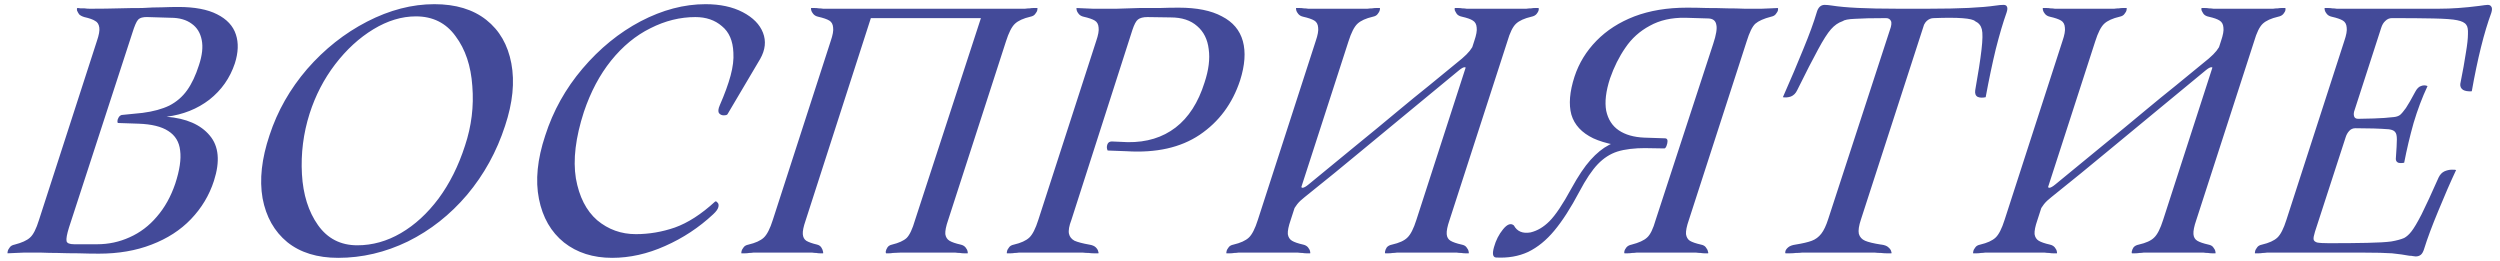 <?xml version="1.0" encoding="UTF-8"?> <svg xmlns="http://www.w3.org/2000/svg" width="287" height="30" viewBox="0 0 287 30" fill="none"> <path d="M2.72 29L1.76 29.04C1.413 29.067 1.12 29.08 0.88 29.08C0.853 29.08 0.853 29.013 0.88 28.88C0.907 28.72 0.987 28.56 1.12 28.4C1.227 28.24 1.413 28.133 1.68 28.08C2.507 27.867 3.093 27.6 3.44 27.28C3.813 26.96 4.16 26.28 4.48 25.24L11.12 4.72C11.36 4.027 11.453 3.507 11.4 3.16C11.347 2.787 11.187 2.533 10.92 2.4C10.68 2.24 10.267 2.093 9.68 1.96C9.413 1.88 9.213 1.773 9.08 1.64C8.973 1.48 8.893 1.333 8.84 1.2C8.813 1.04 8.827 0.947 8.88 0.92C8.987 0.92 9.107 0.933 9.24 0.96C9.4 0.96 9.56 0.96 9.72 0.96C9.907 0.987 10.08 1 10.24 1C10.4 1 10.56 1 10.72 1C11.68 1 12.627 0.987 13.56 0.96C14.52 0.933 15.44 0.92 16.32 0.92C17.147 0.867 17.907 0.84 18.6 0.84C19.293 0.813 19.92 0.8 20.48 0.8C22.347 0.8 23.827 1.08 24.92 1.64C26.04 2.2 26.76 2.973 27.08 3.96C27.4 4.92 27.36 6.027 26.96 7.28C26.4 8.96 25.427 10.347 24.04 11.44C22.653 12.507 21.013 13.16 19.12 13.4C21.387 13.587 23.04 14.307 24.08 15.56C25.12 16.787 25.28 18.52 24.56 20.76C24.027 22.413 23.147 23.88 21.92 25.16C20.72 26.413 19.213 27.387 17.4 28.08C15.613 28.773 13.6 29.12 11.36 29.12C10.613 29.12 9.827 29.107 9 29.08C8.2 29.08 7.4 29.067 6.6 29.04C5.987 29.04 5.36 29.027 4.72 29C4.08 29 3.413 29 2.72 29ZM16.36 12.96C17.587 12.8 18.613 12.52 19.44 12.12C20.267 11.693 20.947 11.107 21.48 10.36C22.013 9.613 22.467 8.653 22.84 7.48C23.213 6.36 23.32 5.4 23.16 4.6C23 3.773 22.613 3.147 22 2.72C21.387 2.267 20.587 2.04 19.6 2.04L16.96 1.96C16.427 1.933 16.053 2.04 15.84 2.28C15.653 2.493 15.44 2.987 15.2 3.76L7.92 26.12C7.68 26.893 7.587 27.413 7.64 27.68C7.693 27.92 7.987 28.04 8.52 28.04H11.16C12.467 28.04 13.707 27.773 14.88 27.24C16.08 26.707 17.12 25.92 18 24.88C18.907 23.84 19.613 22.573 20.12 21.08C20.627 19.533 20.813 18.267 20.68 17.28C20.573 16.293 20.12 15.547 19.32 15.04C18.547 14.533 17.413 14.253 15.92 14.2L13.56 14.12C13.507 14.12 13.48 14.053 13.48 13.92C13.48 13.787 13.52 13.653 13.6 13.52C13.68 13.36 13.8 13.253 13.96 13.2L16.36 12.96ZM38.823 29.6C36.423 29.6 34.477 29 32.983 27.8C31.49 26.573 30.543 24.893 30.143 22.76C29.77 20.627 30.037 18.213 30.943 15.52C31.85 12.747 33.29 10.213 35.263 7.92C37.263 5.627 39.557 3.813 42.143 2.48C44.73 1.147 47.303 0.48 49.863 0.48C52.317 0.48 54.303 1.08 55.823 2.28C57.343 3.48 58.303 5.147 58.703 7.28C59.103 9.413 58.863 11.8 57.983 14.44C57.023 17.4 55.57 20.04 53.623 22.36C51.677 24.653 49.41 26.44 46.823 27.72C44.237 28.973 41.57 29.6 38.823 29.6ZM41.023 28.16C42.757 28.16 44.423 27.693 46.023 26.76C47.623 25.827 49.063 24.507 50.343 22.8C51.623 21.067 52.637 19.04 53.383 16.72C54.13 14.48 54.41 12.2 54.223 9.88C54.063 7.56 53.423 5.653 52.303 4.16C51.21 2.64 49.69 1.88 47.743 1.88C46.117 1.88 44.49 2.373 42.863 3.36C41.237 4.347 39.77 5.693 38.463 7.4C37.183 9.08 36.21 10.96 35.543 13.04C34.823 15.307 34.53 17.627 34.663 20C34.797 22.347 35.41 24.293 36.503 25.84C37.597 27.387 39.103 28.16 41.023 28.16ZM83.512 13.12C83.459 13.2 83.312 13.24 83.072 13.24C82.859 13.24 82.685 13.16 82.552 13C82.418 12.813 82.445 12.507 82.632 12.08C83.192 10.8 83.605 9.667 83.872 8.68C84.138 7.693 84.245 6.813 84.192 6.04C84.138 4.68 83.698 3.667 82.872 3C82.072 2.307 81.058 1.96 79.832 1.96C78.072 1.96 76.352 2.387 74.672 3.24C72.992 4.067 71.485 5.307 70.152 6.96C68.845 8.587 67.805 10.547 67.032 12.84C66.072 15.8 65.765 18.347 66.112 20.48C66.485 22.587 67.299 24.187 68.552 25.28C69.832 26.347 71.312 26.88 72.992 26.88C74.512 26.88 76.005 26.627 77.472 26.12C78.965 25.587 80.499 24.6 82.072 23.16C82.152 23.08 82.245 23.107 82.352 23.24C82.485 23.347 82.525 23.52 82.472 23.76C82.418 24 82.219 24.28 81.872 24.6C80.245 26.12 78.405 27.333 76.352 28.24C74.325 29.147 72.299 29.6 70.272 29.6C68.085 29.6 66.245 29.013 64.752 27.84C63.258 26.64 62.298 24.973 61.872 22.84C61.445 20.707 61.685 18.28 62.592 15.56C63.498 12.733 64.925 10.173 66.872 7.88C68.845 5.56 71.072 3.747 73.552 2.44C76.058 1.133 78.538 0.48 80.992 0.48C82.672 0.48 84.099 0.787 85.272 1.4C86.445 2.013 87.219 2.8 87.592 3.76C87.965 4.72 87.859 5.72 87.272 6.76L83.512 13.12ZM92.482 25.32C92.242 26.013 92.135 26.533 92.162 26.88C92.189 27.227 92.322 27.48 92.562 27.64C92.829 27.8 93.242 27.947 93.802 28.08C94.016 28.133 94.175 28.24 94.282 28.4C94.389 28.56 94.456 28.72 94.482 28.88C94.509 29.013 94.509 29.08 94.482 29.08C94.376 29.08 94.255 29.08 94.122 29.08C93.989 29.08 93.856 29.067 93.722 29.04C93.562 29.04 93.402 29.027 93.242 29C93.109 29 92.975 29 92.842 29H86.962C86.829 29 86.669 29 86.482 29C86.322 29.027 86.162 29.04 86.002 29.04C85.842 29.067 85.695 29.08 85.562 29.08C85.402 29.08 85.255 29.08 85.122 29.08C85.096 29.08 85.096 29.013 85.122 28.88C85.149 28.72 85.229 28.56 85.362 28.4C85.469 28.24 85.656 28.133 85.922 28.08C86.722 27.893 87.309 27.627 87.682 27.28C88.055 26.933 88.402 26.253 88.722 25.24L95.362 4.72C95.602 4.027 95.695 3.507 95.642 3.16C95.615 2.787 95.469 2.52 95.202 2.36C94.936 2.2 94.509 2.053 93.922 1.92C93.682 1.867 93.496 1.76 93.362 1.6C93.229 1.44 93.149 1.293 93.122 1.16C93.096 1 93.096 0.92 93.122 0.92C93.255 0.92 93.389 0.92 93.522 0.92C93.682 0.92 93.842 0.933 94.002 0.96C94.162 0.96 94.322 0.973 94.482 1C94.669 1 94.829 1 94.962 1H100.322L92.482 25.32ZM117.242 1C117.376 1 117.522 1 117.682 1C117.869 0.973 118.042 0.96 118.202 0.96C118.362 0.933 118.509 0.92 118.642 0.92C118.802 0.92 118.949 0.92 119.082 0.92C119.109 0.92 119.109 1 119.082 1.16C119.056 1.293 118.976 1.44 118.842 1.6C118.736 1.76 118.549 1.867 118.282 1.92C117.482 2.107 116.896 2.373 116.522 2.72C116.149 3.067 115.802 3.747 115.482 4.76L108.842 25.28C108.602 25.973 108.496 26.507 108.522 26.88C108.576 27.227 108.736 27.48 109.002 27.64C109.269 27.8 109.696 27.947 110.282 28.08C110.522 28.133 110.709 28.24 110.842 28.4C110.976 28.56 111.056 28.72 111.082 28.88C111.109 29.013 111.109 29.08 111.082 29.08C110.949 29.08 110.802 29.08 110.642 29.08C110.509 29.08 110.362 29.067 110.202 29.04C110.042 29.04 109.869 29.027 109.682 29C109.522 29 109.376 29 109.242 29H103.362L102.482 29.04C102.349 29.067 102.216 29.08 102.082 29.08C101.949 29.08 101.829 29.08 101.722 29.08C101.696 29.08 101.682 29.013 101.682 28.88C101.709 28.72 101.776 28.56 101.882 28.4C101.989 28.24 102.162 28.133 102.402 28.08C103.176 27.893 103.736 27.64 104.082 27.32C104.429 26.973 104.749 26.293 105.042 25.28L112.962 1H117.242ZM113.042 1L112.682 2.08H99.882L100.322 1H113.042ZM127.159 17.28C127.052 17.067 127.039 16.84 127.119 16.6C127.199 16.36 127.372 16.24 127.639 16.24L129.479 16.32C131.639 16.347 133.465 15.787 134.959 14.64C136.452 13.493 137.559 11.773 138.279 9.48C138.759 8.04 138.919 6.76 138.759 5.64C138.625 4.52 138.185 3.64 137.439 3C136.692 2.333 135.679 2 134.399 2L131.719 1.96C131.239 1.96 130.879 2.053 130.639 2.24C130.425 2.4 130.212 2.8 129.999 3.44L122.999 25.24C122.732 25.933 122.639 26.467 122.719 26.84C122.799 27.187 123.012 27.453 123.359 27.64C123.732 27.8 124.292 27.947 125.039 28.08C125.385 28.133 125.639 28.24 125.799 28.4C125.959 28.56 126.052 28.72 126.079 28.88C126.132 29.013 126.132 29.08 126.079 29.08C125.945 29.08 125.772 29.08 125.559 29.08C125.372 29.08 125.185 29.067 124.999 29.04C124.759 29.04 124.532 29.027 124.319 29C124.105 29 123.905 29 123.719 29H117.439C117.305 29 117.145 29 116.959 29C116.799 29.027 116.639 29.04 116.479 29.04C116.319 29.067 116.172 29.08 116.039 29.08C115.879 29.08 115.732 29.08 115.599 29.08C115.572 29.08 115.572 29.013 115.599 28.88C115.625 28.72 115.705 28.56 115.839 28.4C115.945 28.24 116.132 28.133 116.399 28.08C117.199 27.893 117.785 27.627 118.159 27.28C118.532 26.933 118.879 26.253 119.199 25.24L125.839 4.72C126.079 4.027 126.172 3.507 126.119 3.16C126.092 2.787 125.945 2.52 125.679 2.36C125.412 2.2 124.985 2.053 124.399 1.92C124.159 1.867 123.972 1.76 123.839 1.6C123.705 1.44 123.625 1.293 123.599 1.16C123.572 1 123.572 0.92 123.599 0.92C123.839 0.92 124.132 0.933 124.479 0.96L125.439 1C126.425 1 127.359 1 128.239 1C129.145 0.973 129.999 0.947 130.799 0.92C131.599 0.92 132.372 0.92 133.119 0.92C133.865 0.893 134.599 0.88 135.319 0.88C137.399 0.88 139.052 1.213 140.279 1.88C141.532 2.52 142.332 3.467 142.679 4.72C143.025 5.973 142.919 7.48 142.359 9.24C141.479 11.907 139.932 13.987 137.719 15.48C135.532 16.947 132.732 17.573 129.319 17.36L127.159 17.28ZM151.042 4.72C151.282 4.027 151.375 3.507 151.322 3.16C151.295 2.787 151.149 2.52 150.882 2.36C150.615 2.2 150.189 2.053 149.602 1.92C149.362 1.867 149.175 1.76 149.042 1.6C148.909 1.44 148.829 1.293 148.802 1.16C148.775 1 148.775 0.92 148.802 0.92C148.935 0.92 149.069 0.92 149.202 0.92C149.362 0.92 149.522 0.933 149.682 0.96C149.842 0.96 150.002 0.973 150.162 1C150.349 1 150.509 1 150.642 1H156.562C156.695 1 156.842 1 157.002 1C157.189 0.973 157.362 0.96 157.522 0.96C157.682 0.933 157.829 0.92 157.962 0.92C158.122 0.92 158.269 0.92 158.402 0.92C158.429 0.92 158.429 1 158.402 1.16C158.375 1.293 158.295 1.44 158.162 1.6C158.055 1.76 157.869 1.867 157.602 1.92C156.802 2.107 156.215 2.373 155.842 2.72C155.469 3.067 155.122 3.747 154.802 4.76L148.162 25.28C147.922 25.973 147.815 26.507 147.842 26.88C147.895 27.227 148.055 27.48 148.322 27.64C148.589 27.8 149.015 27.947 149.602 28.08C149.842 28.133 150.029 28.24 150.162 28.4C150.295 28.56 150.375 28.72 150.402 28.88C150.429 29.013 150.429 29.08 150.402 29.08C150.269 29.08 150.122 29.08 149.962 29.08C149.829 29.08 149.682 29.067 149.522 29.04C149.362 29.04 149.189 29.027 149.002 29C148.842 29 148.695 29 148.562 29H142.642C142.509 29 142.349 29 142.162 29C142.002 29.027 141.842 29.04 141.682 29.04C141.522 29.067 141.375 29.08 141.242 29.08C141.082 29.08 140.935 29.08 140.802 29.08C140.775 29.08 140.775 29.013 140.802 28.88C140.829 28.72 140.909 28.56 141.042 28.4C141.149 28.24 141.335 28.133 141.602 28.08C142.402 27.893 142.989 27.627 143.362 27.28C143.735 26.933 144.082 26.253 144.402 25.24L151.042 4.72ZM169.242 4.72C169.482 4.027 169.575 3.507 169.522 3.16C169.495 2.787 169.349 2.52 169.082 2.36C168.842 2.2 168.429 2.053 167.842 1.92C167.575 1.867 167.375 1.76 167.242 1.6C167.135 1.44 167.055 1.293 167.002 1.16C166.975 1 166.989 0.92 167.042 0.92C167.149 0.92 167.269 0.92 167.402 0.92C167.562 0.92 167.722 0.933 167.882 0.96C168.042 0.96 168.202 0.973 168.362 1C168.549 1 168.709 1 168.842 1H174.762C174.922 1 175.082 1 175.242 1C175.402 0.973 175.575 0.96 175.762 0.96C175.922 0.933 176.069 0.92 176.202 0.92C176.362 0.92 176.495 0.92 176.602 0.92C176.655 0.92 176.669 1 176.642 1.16C176.615 1.293 176.535 1.44 176.402 1.6C176.269 1.76 176.069 1.867 175.802 1.92C175.002 2.107 174.415 2.373 174.042 2.72C173.669 3.067 173.335 3.747 173.042 4.76L166.402 25.28C166.162 25.973 166.055 26.507 166.082 26.88C166.109 27.227 166.255 27.48 166.522 27.64C166.789 27.8 167.215 27.947 167.802 28.08C168.069 28.133 168.255 28.24 168.362 28.4C168.495 28.56 168.575 28.72 168.602 28.88C168.629 29.013 168.629 29.08 168.602 29.08C168.495 29.08 168.362 29.08 168.202 29.08C168.069 29.08 167.922 29.067 167.762 29.04C167.575 29.04 167.402 29.027 167.242 29C167.082 29 166.922 29 166.762 29H160.842C160.709 29 160.549 29 160.362 29C160.202 29.027 160.042 29.04 159.882 29.04C159.722 29.067 159.562 29.08 159.402 29.08C159.269 29.08 159.149 29.08 159.042 29.08C158.989 29.08 158.975 29.013 159.002 28.88C159.029 28.72 159.095 28.56 159.202 28.4C159.335 28.24 159.535 28.133 159.802 28.08C160.629 27.893 161.215 27.627 161.562 27.28C161.935 26.933 162.282 26.253 162.602 25.24L169.242 4.72ZM149.762 22.64C149.415 22.907 149.135 23.173 148.922 23.44C148.709 23.707 148.549 23.973 148.442 24.24C148.442 23.813 148.549 23.253 148.762 22.56C149.002 21.867 149.229 21.413 149.442 21.2C149.362 21.44 149.389 21.56 149.522 21.56C149.682 21.56 149.922 21.427 150.242 21.16C152.135 19.613 153.922 18.147 155.602 16.76C157.309 15.373 158.975 14 160.602 12.64C161.722 11.707 162.882 10.76 164.082 9.8C165.282 8.813 166.535 7.787 167.842 6.72C168.215 6.4 168.509 6.107 168.722 5.84C168.935 5.573 169.095 5.307 169.202 5.04C169.255 5.28 169.175 5.747 168.962 6.44C168.775 7.107 168.522 7.653 168.202 8.08C168.309 7.813 168.282 7.693 168.122 7.72C167.989 7.72 167.775 7.84 167.482 8.08C163.962 10.987 162.055 12.56 161.762 12.8C160.029 14.24 158.189 15.76 156.242 17.36C154.322 18.96 152.162 20.72 149.762 22.64ZM171.713 29.56C171.367 29.507 171.3 29.107 171.513 28.36C171.727 27.587 172.073 26.907 172.553 26.32C173.033 25.733 173.447 25.587 173.793 25.88C173.98 26.227 174.233 26.467 174.553 26.6C174.873 26.733 175.26 26.76 175.713 26.68C176.487 26.493 177.207 26.067 177.873 25.4C178.567 24.707 179.407 23.453 180.393 21.64C181.167 20.227 181.9 19.133 182.593 18.36C183.287 17.587 183.993 17.013 184.713 16.64C185.433 16.24 186.287 15.933 187.273 15.72L188.953 17C187.62 17 186.527 17.133 185.673 17.4C184.847 17.667 184.1 18.147 183.433 18.84C182.767 19.533 182.06 20.587 181.313 22C180.327 23.867 179.367 25.36 178.433 26.48C177.527 27.573 176.527 28.387 175.433 28.92C174.34 29.427 173.1 29.64 171.713 29.56ZM180.753 8.8C181.26 7.253 182.1 5.88 183.273 4.68C184.447 3.48 185.9 2.547 187.633 1.88C189.393 1.213 191.407 0.88 193.673 0.88C194.393 0.88 195.153 0.893 195.953 0.92C196.753 0.92 197.553 0.933 198.353 0.96C198.967 0.96 199.593 0.973 200.233 1C200.9 1 201.58 1 202.273 1L203.233 0.96C203.58 0.933 203.86 0.92 204.073 0.92C204.127 0.92 204.14 1 204.113 1.16C204.087 1.293 204.007 1.44 203.873 1.6C203.767 1.76 203.58 1.867 203.313 1.92C202.487 2.133 201.887 2.4 201.513 2.72C201.167 3.04 200.833 3.72 200.513 4.76L193.873 25.28C193.633 25.973 193.527 26.507 193.553 26.88C193.607 27.227 193.753 27.48 193.993 27.64C194.26 27.8 194.687 27.947 195.273 28.08C195.54 28.133 195.727 28.24 195.833 28.4C195.967 28.56 196.047 28.72 196.073 28.88C196.127 29.013 196.127 29.08 196.073 29.08C195.967 29.08 195.833 29.08 195.673 29.08C195.54 29.08 195.393 29.067 195.233 29.04C195.073 29.04 194.9 29.027 194.713 29C194.553 29 194.407 29 194.273 29H188.353C188.193 29 188.033 29 187.873 29C187.713 29.027 187.54 29.04 187.353 29.04C187.193 29.067 187.033 29.08 186.873 29.08C186.74 29.08 186.62 29.08 186.513 29.08C186.46 29.08 186.447 29.013 186.473 28.88C186.5 28.72 186.58 28.56 186.713 28.4C186.847 28.24 187.047 28.133 187.313 28.08C188.14 27.867 188.727 27.6 189.073 27.28C189.447 26.96 189.78 26.28 190.073 25.24L196.673 5.04C197.02 4 197.14 3.267 197.033 2.84C196.953 2.387 196.66 2.147 196.153 2.12L193.473 2.04C191.9 2.013 190.54 2.32 189.393 2.96C188.247 3.573 187.313 4.413 186.593 5.48C185.873 6.52 185.287 7.693 184.833 9C184.353 10.467 184.207 11.707 184.393 12.72C184.607 13.707 185.087 14.453 185.833 14.96C186.58 15.467 187.553 15.747 188.753 15.8L191.193 15.88C191.353 15.907 191.433 16.013 191.433 16.2C191.433 16.36 191.393 16.547 191.313 16.76C191.233 16.947 191.153 17.04 191.073 17.04L188.593 17C186.14 16.867 184.247 16.493 182.913 15.88C181.58 15.24 180.74 14.333 180.393 13.16C180.073 11.987 180.193 10.533 180.753 8.8ZM209.475 0.56C209.689 0.56 209.969 0.587 210.315 0.64C211.809 0.88 214.289 1 217.755 1C217.915 1.08 218.009 1.24 218.035 1.48C218.089 1.72 218.022 2.013 217.835 2.36C217.675 2.707 217.382 3.08 216.955 3.48C217.142 2.947 217.182 2.587 217.075 2.4C216.969 2.187 216.782 2.08 216.515 2.08C214.915 2.08 213.729 2.107 212.955 2.16C212.209 2.187 211.729 2.28 211.515 2.44C211.035 2.6 210.595 2.907 210.195 3.36C209.795 3.813 209.302 4.587 208.715 5.68C208.129 6.747 207.329 8.307 206.315 10.36C206.155 10.707 205.915 10.947 205.595 11.08C205.275 11.187 204.969 11.213 204.675 11.16C205.582 9.107 206.369 7.253 207.035 5.6C207.729 3.92 208.235 2.533 208.555 1.44C208.715 0.853 209.022 0.56 209.475 0.56ZM229.995 0.56C230.209 0.56 230.342 0.627 230.395 0.76C230.475 0.893 230.462 1.12 230.355 1.44C229.955 2.56 229.542 3.96 229.115 5.64C228.715 7.293 228.329 9.133 227.955 11.16C227.582 11.24 227.275 11.227 227.035 11.12C226.795 10.987 226.702 10.733 226.755 10.36C227.102 8.413 227.342 6.867 227.475 5.72C227.609 4.573 227.622 3.787 227.515 3.36C227.409 2.933 227.155 2.627 226.755 2.44C226.409 2.093 224.822 1.973 221.995 2.08C221.702 2.08 221.435 2.187 221.195 2.4C220.982 2.587 220.795 2.947 220.635 3.48C220.449 3.107 220.369 2.76 220.395 2.44C220.449 2.093 220.569 1.8 220.755 1.56C220.942 1.293 221.182 1.107 221.475 1C224.942 1 227.489 0.88 229.115 0.64C229.462 0.587 229.755 0.56 229.995 0.56ZM213.635 25.2C213.395 25.92 213.315 26.467 213.395 26.84C213.502 27.213 213.742 27.48 214.115 27.64C214.489 27.8 215.102 27.947 215.955 28.08H215.995C216.369 28.133 216.635 28.24 216.795 28.4C216.982 28.56 217.089 28.72 217.115 28.88C217.169 29.013 217.169 29.08 217.115 29.08C216.955 29.08 216.769 29.08 216.555 29.08C216.369 29.08 216.169 29.067 215.955 29.04C215.689 29.04 215.449 29.027 215.235 29C215.022 29 214.809 29 214.595 29H207.555C207.342 29 207.115 29 206.875 29C206.662 29.027 206.422 29.04 206.155 29.04C205.942 29.067 205.729 29.08 205.515 29.08C205.329 29.08 205.155 29.08 204.995 29.08C204.942 29.08 204.929 29.013 204.955 28.88C204.982 28.72 205.089 28.56 205.275 28.4C205.462 28.24 205.742 28.133 206.115 28.08C206.942 27.947 207.569 27.8 207.995 27.64C208.422 27.48 208.782 27.213 209.075 26.84C209.369 26.467 209.635 25.907 209.875 25.16L217.755 1H221.475L213.635 25.2ZM236.768 4.72C237.008 4.027 237.102 3.507 237.048 3.16C237.022 2.787 236.875 2.52 236.608 2.36C236.342 2.2 235.915 2.053 235.328 1.92C235.088 1.867 234.902 1.76 234.768 1.6C234.635 1.44 234.555 1.293 234.528 1.16C234.502 1 234.502 0.92 234.528 0.92C234.662 0.92 234.795 0.92 234.928 0.92C235.088 0.92 235.248 0.933 235.408 0.96C235.568 0.96 235.728 0.973 235.888 1C236.075 1 236.235 1 236.368 1H242.288C242.422 1 242.568 1 242.728 1C242.915 0.973 243.088 0.96 243.248 0.96C243.408 0.933 243.555 0.92 243.688 0.92C243.848 0.92 243.995 0.92 244.128 0.92C244.155 0.92 244.155 1 244.128 1.16C244.102 1.293 244.022 1.44 243.888 1.6C243.782 1.76 243.595 1.867 243.328 1.92C242.528 2.107 241.942 2.373 241.568 2.72C241.195 3.067 240.848 3.747 240.528 4.76L233.888 25.28C233.648 25.973 233.542 26.507 233.568 26.88C233.622 27.227 233.782 27.48 234.048 27.64C234.315 27.8 234.742 27.947 235.328 28.08C235.568 28.133 235.755 28.24 235.888 28.4C236.022 28.56 236.102 28.72 236.128 28.88C236.155 29.013 236.155 29.08 236.128 29.08C235.995 29.08 235.848 29.08 235.688 29.08C235.555 29.08 235.408 29.067 235.248 29.04C235.088 29.04 234.915 29.027 234.728 29C234.568 29 234.422 29 234.288 29H228.368C228.235 29 228.075 29 227.888 29C227.728 29.027 227.568 29.04 227.408 29.04C227.248 29.067 227.102 29.08 226.968 29.08C226.808 29.08 226.662 29.08 226.528 29.08C226.502 29.08 226.502 29.013 226.528 28.88C226.555 28.72 226.635 28.56 226.768 28.4C226.875 28.24 227.062 28.133 227.328 28.08C228.128 27.893 228.715 27.627 229.088 27.28C229.462 26.933 229.808 26.253 230.128 25.24L236.768 4.72ZM254.968 4.72C255.208 4.027 255.302 3.507 255.248 3.16C255.222 2.787 255.075 2.52 254.808 2.36C254.568 2.2 254.155 2.053 253.568 1.92C253.302 1.867 253.102 1.76 252.968 1.6C252.862 1.44 252.782 1.293 252.728 1.16C252.702 1 252.715 0.92 252.768 0.92C252.875 0.92 252.995 0.92 253.128 0.92C253.288 0.92 253.448 0.933 253.608 0.96C253.768 0.96 253.928 0.973 254.088 1C254.275 1 254.435 1 254.568 1H260.488C260.648 1 260.808 1 260.968 1C261.128 0.973 261.302 0.96 261.488 0.96C261.648 0.933 261.795 0.92 261.928 0.92C262.088 0.92 262.222 0.92 262.328 0.92C262.382 0.92 262.395 1 262.368 1.16C262.342 1.293 262.262 1.44 262.128 1.6C261.995 1.76 261.795 1.867 261.528 1.92C260.728 2.107 260.142 2.373 259.768 2.72C259.395 3.067 259.062 3.747 258.768 4.76L252.128 25.28C251.888 25.973 251.782 26.507 251.808 26.88C251.835 27.227 251.982 27.48 252.248 27.64C252.515 27.8 252.942 27.947 253.528 28.08C253.795 28.133 253.982 28.24 254.088 28.4C254.222 28.56 254.302 28.72 254.328 28.88C254.355 29.013 254.355 29.08 254.328 29.08C254.222 29.08 254.088 29.08 253.928 29.08C253.795 29.08 253.648 29.067 253.488 29.04C253.302 29.04 253.128 29.027 252.968 29C252.808 29 252.648 29 252.488 29H246.568C246.435 29 246.275 29 246.088 29C245.928 29.027 245.768 29.04 245.608 29.04C245.448 29.067 245.288 29.08 245.128 29.08C244.995 29.08 244.875 29.08 244.768 29.08C244.715 29.08 244.702 29.013 244.728 28.88C244.755 28.72 244.822 28.56 244.928 28.4C245.062 28.24 245.262 28.133 245.528 28.08C246.355 27.893 246.942 27.627 247.288 27.28C247.662 26.933 248.008 26.253 248.328 25.24L254.968 4.72ZM235.488 22.64C235.142 22.907 234.862 23.173 234.648 23.44C234.435 23.707 234.275 23.973 234.168 24.24C234.168 23.813 234.275 23.253 234.488 22.56C234.728 21.867 234.955 21.413 235.168 21.2C235.088 21.44 235.115 21.56 235.248 21.56C235.408 21.56 235.648 21.427 235.968 21.16C237.862 19.613 239.648 18.147 241.328 16.76C243.035 15.373 244.702 14 246.328 12.64C247.448 11.707 248.608 10.76 249.808 9.8C251.008 8.813 252.262 7.787 253.568 6.72C253.942 6.4 254.235 6.107 254.448 5.84C254.662 5.573 254.822 5.307 254.928 5.04C254.982 5.28 254.902 5.747 254.688 6.44C254.502 7.107 254.248 7.653 253.928 8.08C254.035 7.813 254.008 7.693 253.848 7.72C253.715 7.72 253.502 7.84 253.208 8.08C249.688 10.987 247.782 12.56 247.488 12.8C245.755 14.24 243.915 15.76 241.968 17.36C240.048 18.96 237.888 20.72 235.488 22.64ZM260.72 29C260.587 29 260.427 29 260.24 29C260.08 29.027 259.92 29.04 259.76 29.04C259.6 29.067 259.453 29.08 259.32 29.08C259.16 29.08 259.013 29.08 258.88 29.08C258.853 29.08 258.853 29.013 258.88 28.88C258.907 28.72 258.987 28.56 259.12 28.4C259.227 28.24 259.413 28.133 259.68 28.08C260.48 27.893 261.067 27.627 261.44 27.28C261.813 26.933 262.16 26.253 262.48 25.24L269.12 4.72C269.36 4.027 269.453 3.507 269.4 3.16C269.373 2.787 269.227 2.52 268.96 2.36C268.693 2.2 268.267 2.053 267.68 1.92C267.44 1.867 267.253 1.76 267.12 1.6C266.987 1.44 266.907 1.293 266.88 1.16C266.853 1 266.853 0.92 266.88 0.92C267.013 0.92 267.147 0.92 267.28 0.92C267.44 0.92 267.6 0.933 267.76 0.96C267.92 0.96 268.08 0.973 268.24 1C268.427 1 268.587 1 268.72 1H280.04C281.427 1 282.947 0.893 284.6 0.68C285.133 0.6 285.467 0.56 285.6 0.56C285.787 0.56 285.92 0.627 286 0.76C286.107 0.893 286.107 1.133 286 1.48C285.173 3.72 284.427 6.72 283.76 10.48C283.333 10.507 283 10.453 282.76 10.32C282.52 10.16 282.413 9.933 282.44 9.64C282.733 8.173 282.947 6.987 283.08 6.08C283.24 5.147 283.32 4.427 283.32 3.92C283.347 3.387 283.28 3.027 283.12 2.84C282.96 2.6 282.613 2.427 282.08 2.32C281.573 2.213 280.667 2.147 279.36 2.12C278.08 2.093 276.493 2.08 274.6 2.08C274.307 2.08 274.053 2.187 273.84 2.4C273.627 2.587 273.467 2.853 273.36 3.2L270.32 12.6C270.213 12.867 270.187 13.107 270.24 13.32C270.293 13.533 270.453 13.64 270.72 13.64C271.067 13.64 271.667 13.627 272.52 13.6C273.373 13.573 274.133 13.52 274.8 13.44C275.093 13.413 275.333 13.333 275.52 13.2C275.707 13.04 275.933 12.773 276.2 12.4C276.467 12 276.827 11.373 277.28 10.52C277.467 10.173 277.68 9.96 277.92 9.88C278.187 9.773 278.44 9.773 278.68 9.88C278.067 11.187 277.533 12.6 277.08 14.12C276.653 15.64 276.293 17.16 276 18.68C275.733 18.733 275.507 18.733 275.32 18.68C275.133 18.6 275.04 18.453 275.04 18.24C275.12 17.147 275.16 16.4 275.16 16C275.16 15.573 275.093 15.293 274.96 15.16C274.853 15 274.613 14.893 274.24 14.84C273.2 14.76 271.92 14.72 270.4 14.72C270.107 14.72 269.867 14.827 269.68 15.04C269.493 15.253 269.36 15.493 269.28 15.76L265.76 26.6C265.627 27.027 265.573 27.32 265.6 27.48C265.627 27.64 265.76 27.76 266 27.84C266.267 27.893 266.72 27.92 267.36 27.92C269.067 27.92 270.533 27.907 271.76 27.88C273.013 27.853 273.933 27.8 274.52 27.72C275.133 27.613 275.627 27.48 276 27.32C276.293 27.16 276.573 26.907 276.84 26.56C277.133 26.187 277.52 25.533 278 24.6C278.48 23.64 279.133 22.227 279.96 20.36C280.12 20.04 280.333 19.813 280.6 19.68C280.893 19.547 281.187 19.48 281.48 19.48C281.773 19.48 281.933 19.493 281.96 19.52C281.32 20.88 280.64 22.44 279.92 24.2C279.2 25.933 278.667 27.36 278.32 28.48C278.213 28.853 278.08 29.107 277.92 29.24C277.76 29.373 277.56 29.44 277.32 29.44C277.24 29.44 277.133 29.427 277 29.4C276.893 29.373 276.76 29.36 276.6 29.36C276.04 29.253 275.373 29.16 274.6 29.08C273.827 29.027 272.733 29 271.32 29H260.72Z" fill="#434A99"></path> </svg> 